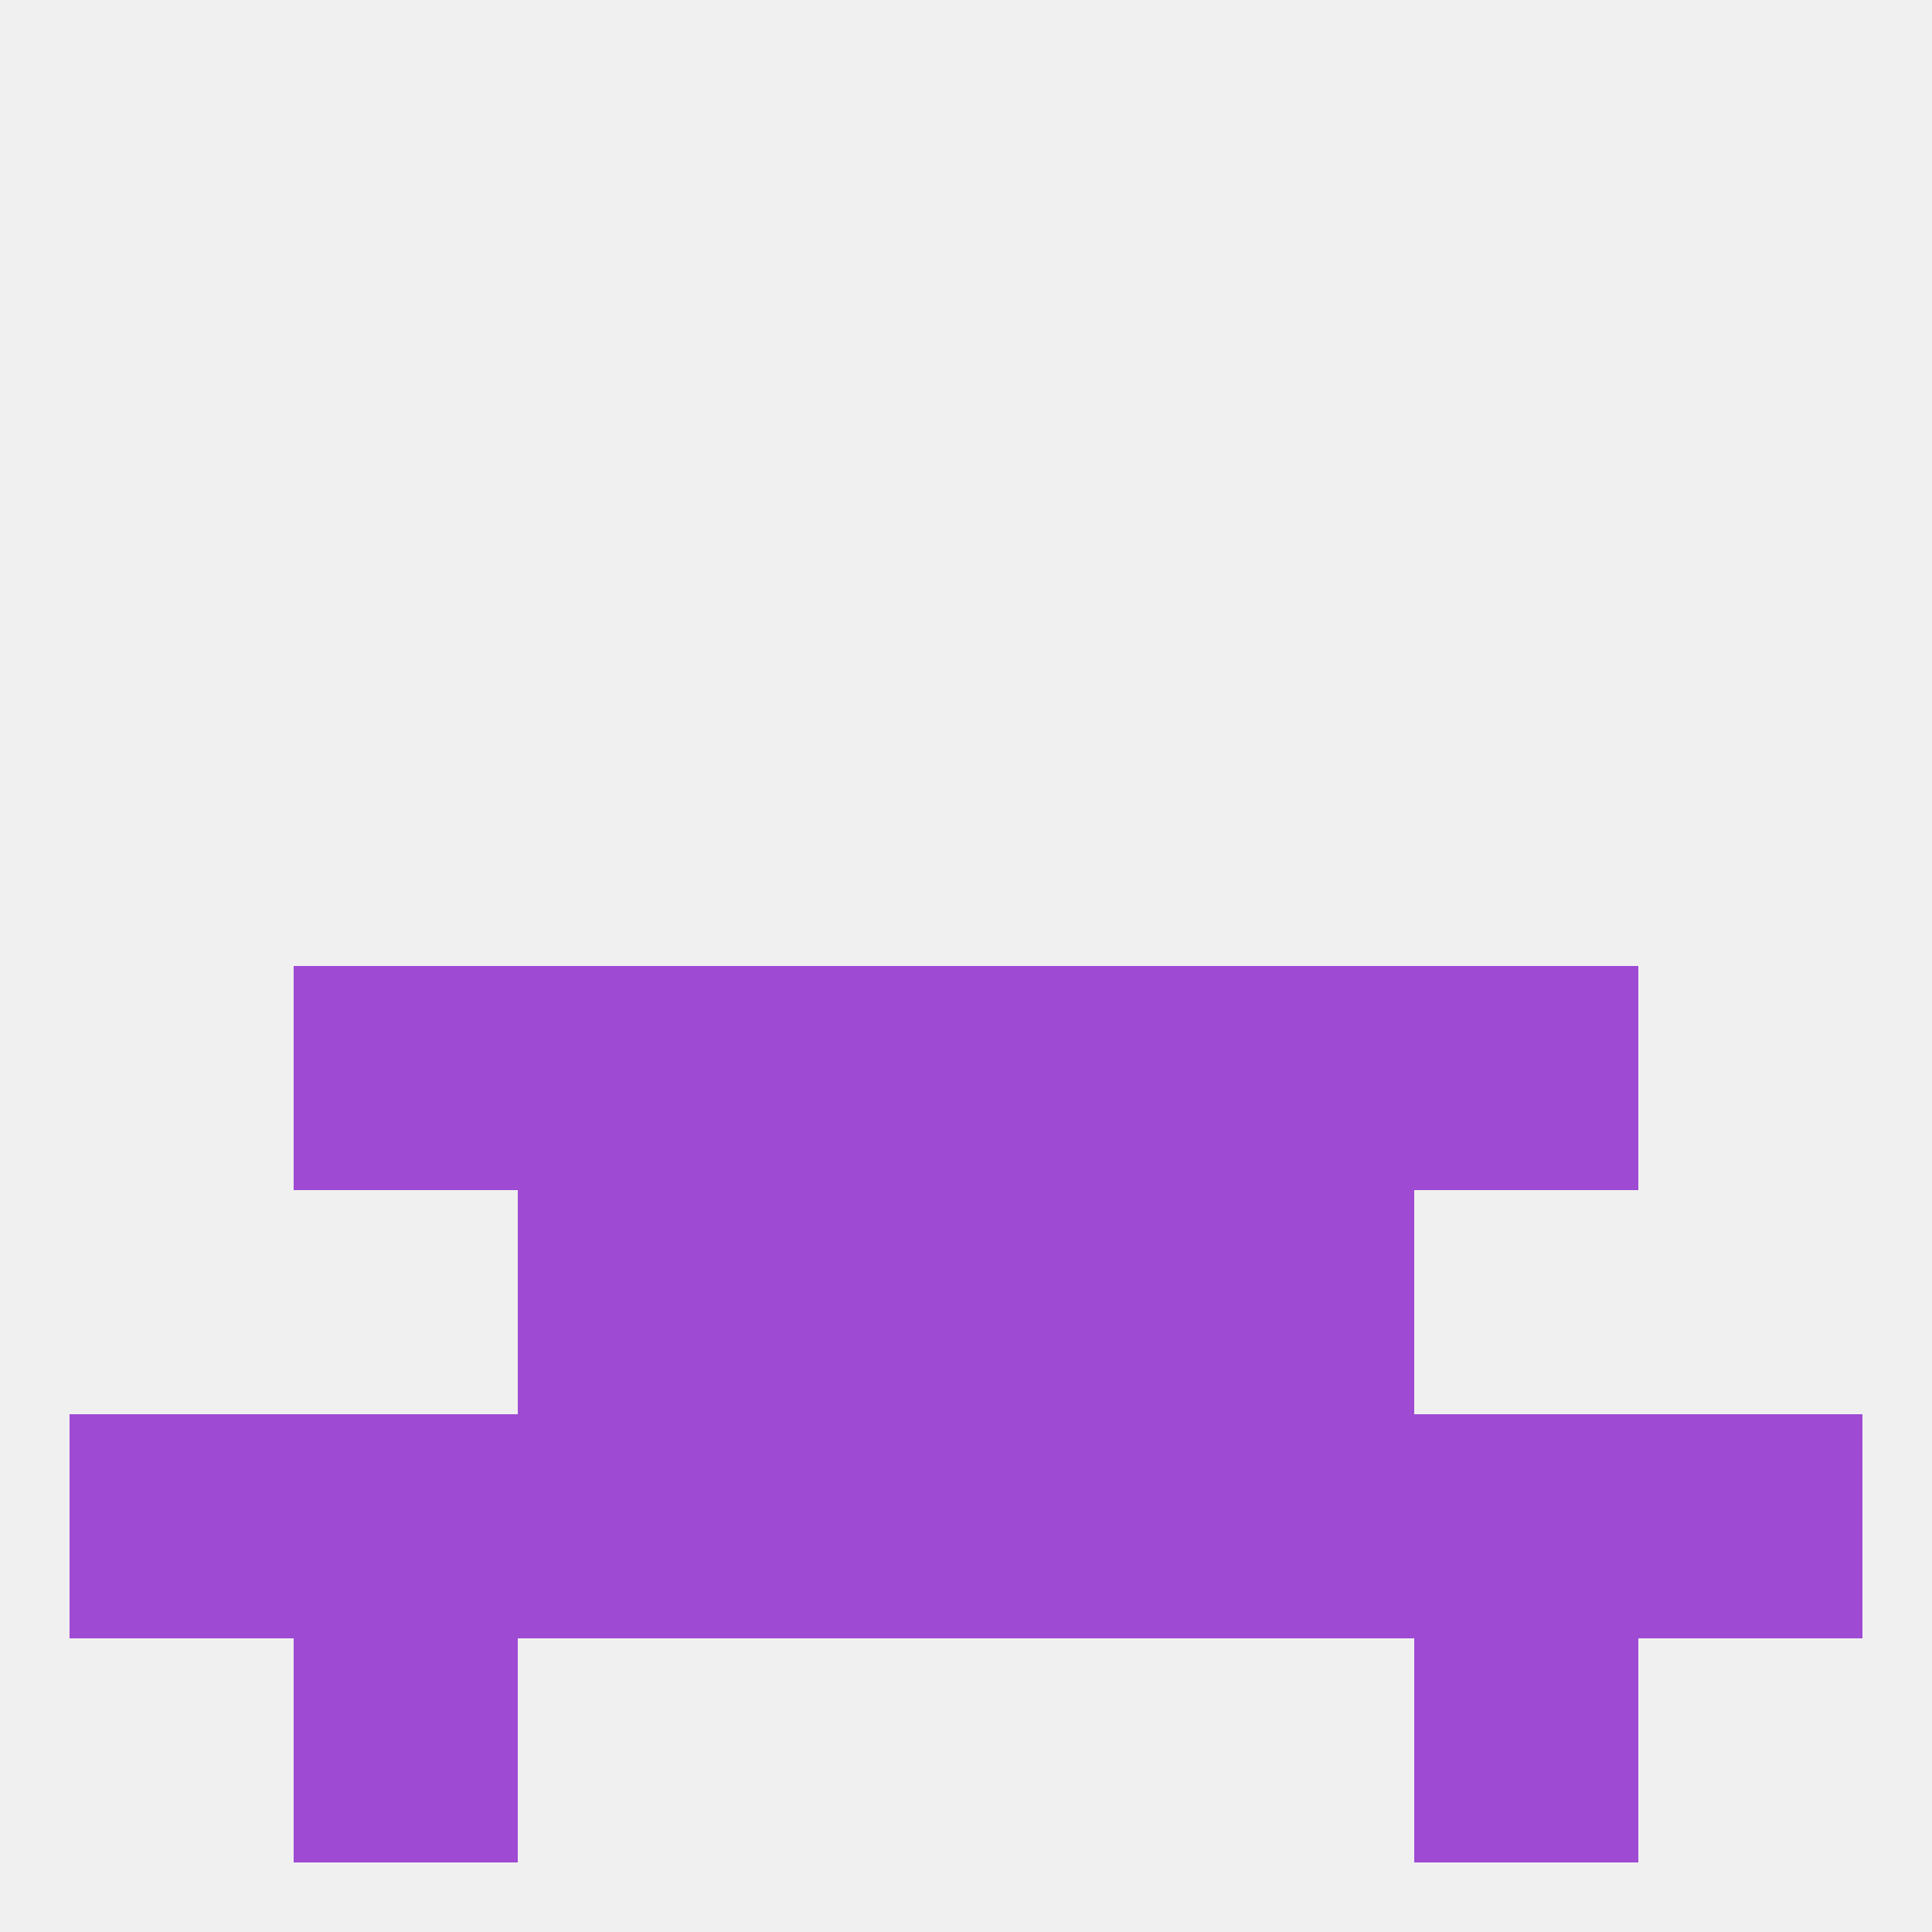 
<!--   <?xml version="1.0"?> -->
<svg version="1.1" baseprofile="full" xmlns="http://www.w3.org/2000/svg" xmlns:xlink="http://www.w3.org/1999/xlink" xmlns:ev="http://www.w3.org/2001/xml-events" width="250" height="250" viewBox="0 0 250 250" >
	<rect width="100%" height="100%" fill="rgba(240,240,240,255)"/>

	<rect x="38" y="125" width="29" height="29" fill="rgba(158,74,211,255)"/>
	<rect x="183" y="125" width="29" height="29" fill="rgba(158,74,211,255)"/>
	<rect x="96" y="125" width="29" height="29" fill="rgba(158,74,211,255)"/>
	<rect x="125" y="125" width="29" height="29" fill="rgba(158,74,211,255)"/>
	<rect x="67" y="125" width="29" height="29" fill="rgba(158,74,211,255)"/>
	<rect x="154" y="125" width="29" height="29" fill="rgba(158,74,211,255)"/>
	<rect x="96" y="154" width="29" height="29" fill="rgba(158,74,211,255)"/>
	<rect x="125" y="154" width="29" height="29" fill="rgba(158,74,211,255)"/>
	<rect x="67" y="154" width="29" height="29" fill="rgba(158,74,211,255)"/>
	<rect x="154" y="154" width="29" height="29" fill="rgba(158,74,211,255)"/>
	<rect x="183" y="183" width="29" height="29" fill="rgba(158,74,211,255)"/>
	<rect x="9" y="183" width="29" height="29" fill="rgba(158,74,211,255)"/>
	<rect x="212" y="183" width="29" height="29" fill="rgba(158,74,211,255)"/>
	<rect x="67" y="183" width="29" height="29" fill="rgba(158,74,211,255)"/>
	<rect x="154" y="183" width="29" height="29" fill="rgba(158,74,211,255)"/>
	<rect x="96" y="183" width="29" height="29" fill="rgba(158,74,211,255)"/>
	<rect x="125" y="183" width="29" height="29" fill="rgba(158,74,211,255)"/>
	<rect x="38" y="183" width="29" height="29" fill="rgba(158,74,211,255)"/>
	<rect x="38" y="212" width="29" height="29" fill="rgba(158,74,211,255)"/>
	<rect x="183" y="212" width="29" height="29" fill="rgba(158,74,211,255)"/>
</svg>